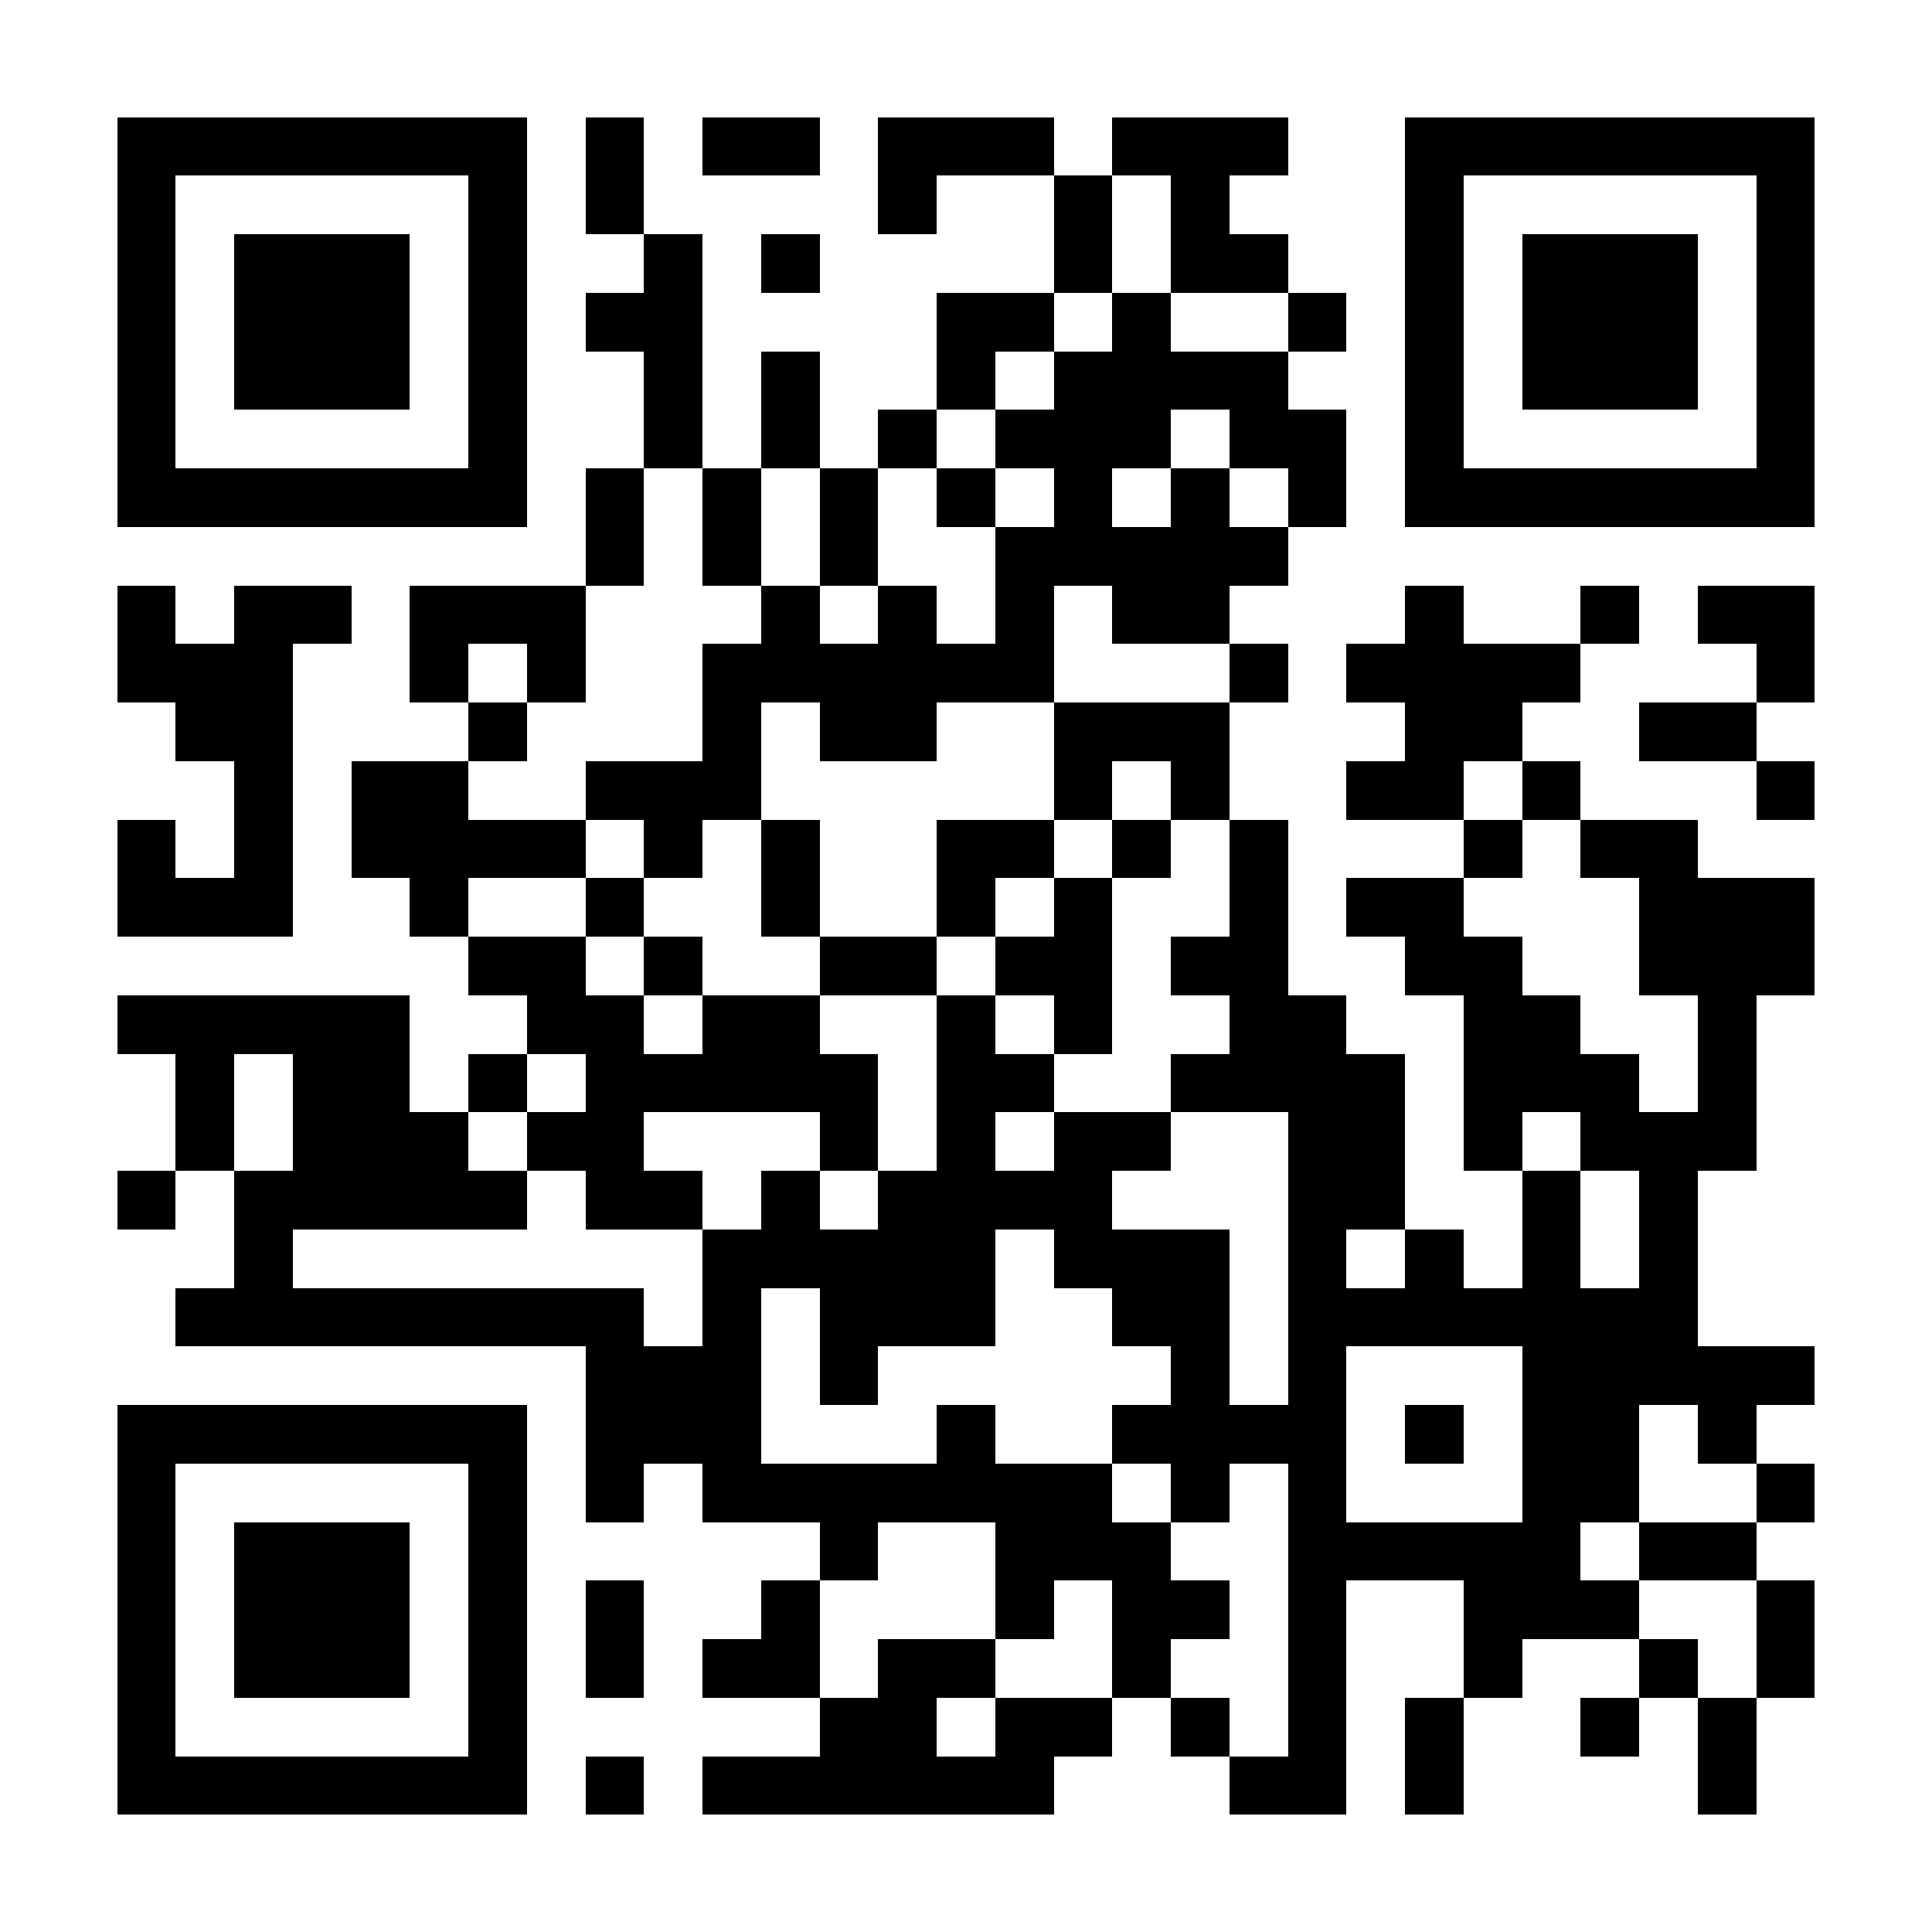 <svg xmlns="http://www.w3.org/2000/svg" width="256" height="256" viewBox="0 0 33 33" shape-rendering="crispEdges"><path fill="#FFFFFF" d="M0 0h33v33H0z"/><path stroke="#000000" d="M2 2.5h7m1 0h1m1 0h2m1 0h3m1 0h3m2 0h7M2 3.5h1m5 0h1m1 0h1m4 0h1m2 0h1m1 0h1m3 0h1m5 0h1M2 4.5h1m1 0h3m1 0h1m2 0h1m1 0h1m4 0h1m1 0h2m2 0h1m1 0h3m1 0h1M2 5.5h1m1 0h3m1 0h1m1 0h2m4 0h2m1 0h1m2 0h1m1 0h1m1 0h3m1 0h1M2 6.5h1m1 0h3m1 0h1m2 0h1m1 0h1m2 0h1m1 0h4m2 0h1m1 0h3m1 0h1M2 7.5h1m5 0h1m2 0h1m1 0h1m1 0h1m1 0h3m1 0h2m1 0h1m5 0h1M2 8.5h7m1 0h1m1 0h1m1 0h1m1 0h1m1 0h1m1 0h1m1 0h1m1 0h7M10 9.5h1m1 0h1m1 0h1m2 0h5M2 10.5h1m1 0h2m1 0h3m3 0h1m1 0h1m1 0h1m1 0h2m3 0h1m2 0h1m1 0h2M2 11.5h3m2 0h1m1 0h1m2 0h6m3 0h1m1 0h4m3 0h1M3 12.5h2m3 0h1m3 0h1m1 0h2m2 0h3m3 0h2m2 0h2M4 13.5h1m1 0h2m2 0h3m5 0h1m1 0h1m2 0h2m1 0h1m3 0h1M2 14.5h1m1 0h1m1 0h4m1 0h1m1 0h1m2 0h2m1 0h1m1 0h1m3 0h1m1 0h2M2 15.5h3m2 0h1m2 0h1m2 0h1m2 0h1m1 0h1m2 0h1m1 0h2m3 0h3M8 16.5h2m1 0h1m2 0h2m1 0h2m1 0h2m2 0h2m2 0h3M2 17.5h5m2 0h2m1 0h2m2 0h1m1 0h1m2 0h2m2 0h2m2 0h1M3 18.5h1m1 0h2m1 0h1m1 0h5m1 0h2m2 0h4m1 0h3m1 0h1M3 19.5h1m1 0h3m1 0h2m3 0h1m1 0h1m1 0h2m2 0h2m1 0h1m1 0h3M2 20.5h1m1 0h5m1 0h2m1 0h1m1 0h4m3 0h2m2 0h1m1 0h1M4 21.5h1m7 0h5m1 0h3m1 0h1m1 0h1m1 0h1m1 0h1M3 22.5h8m1 0h1m1 0h3m2 0h2m1 0h7M10 23.5h3m1 0h1m5 0h1m1 0h1m3 0h5M2 24.5h7m1 0h3m3 0h1m2 0h4m1 0h1m1 0h2m1 0h1M2 25.5h1m5 0h1m1 0h1m1 0h7m1 0h1m1 0h1m3 0h2m2 0h1M2 26.5h1m1 0h3m1 0h1m5 0h1m2 0h3m2 0h5m1 0h2M2 27.5h1m1 0h3m1 0h1m1 0h1m2 0h1m3 0h1m1 0h2m1 0h1m2 0h3m2 0h1M2 28.5h1m1 0h3m1 0h1m1 0h1m1 0h2m1 0h2m2 0h1m2 0h1m2 0h1m2 0h1m1 0h1M2 29.5h1m5 0h1m5 0h2m1 0h2m1 0h1m1 0h1m1 0h1m2 0h1m1 0h1M2 30.5h7m1 0h1m1 0h6m3 0h2m1 0h1m4 0h1"/></svg>
